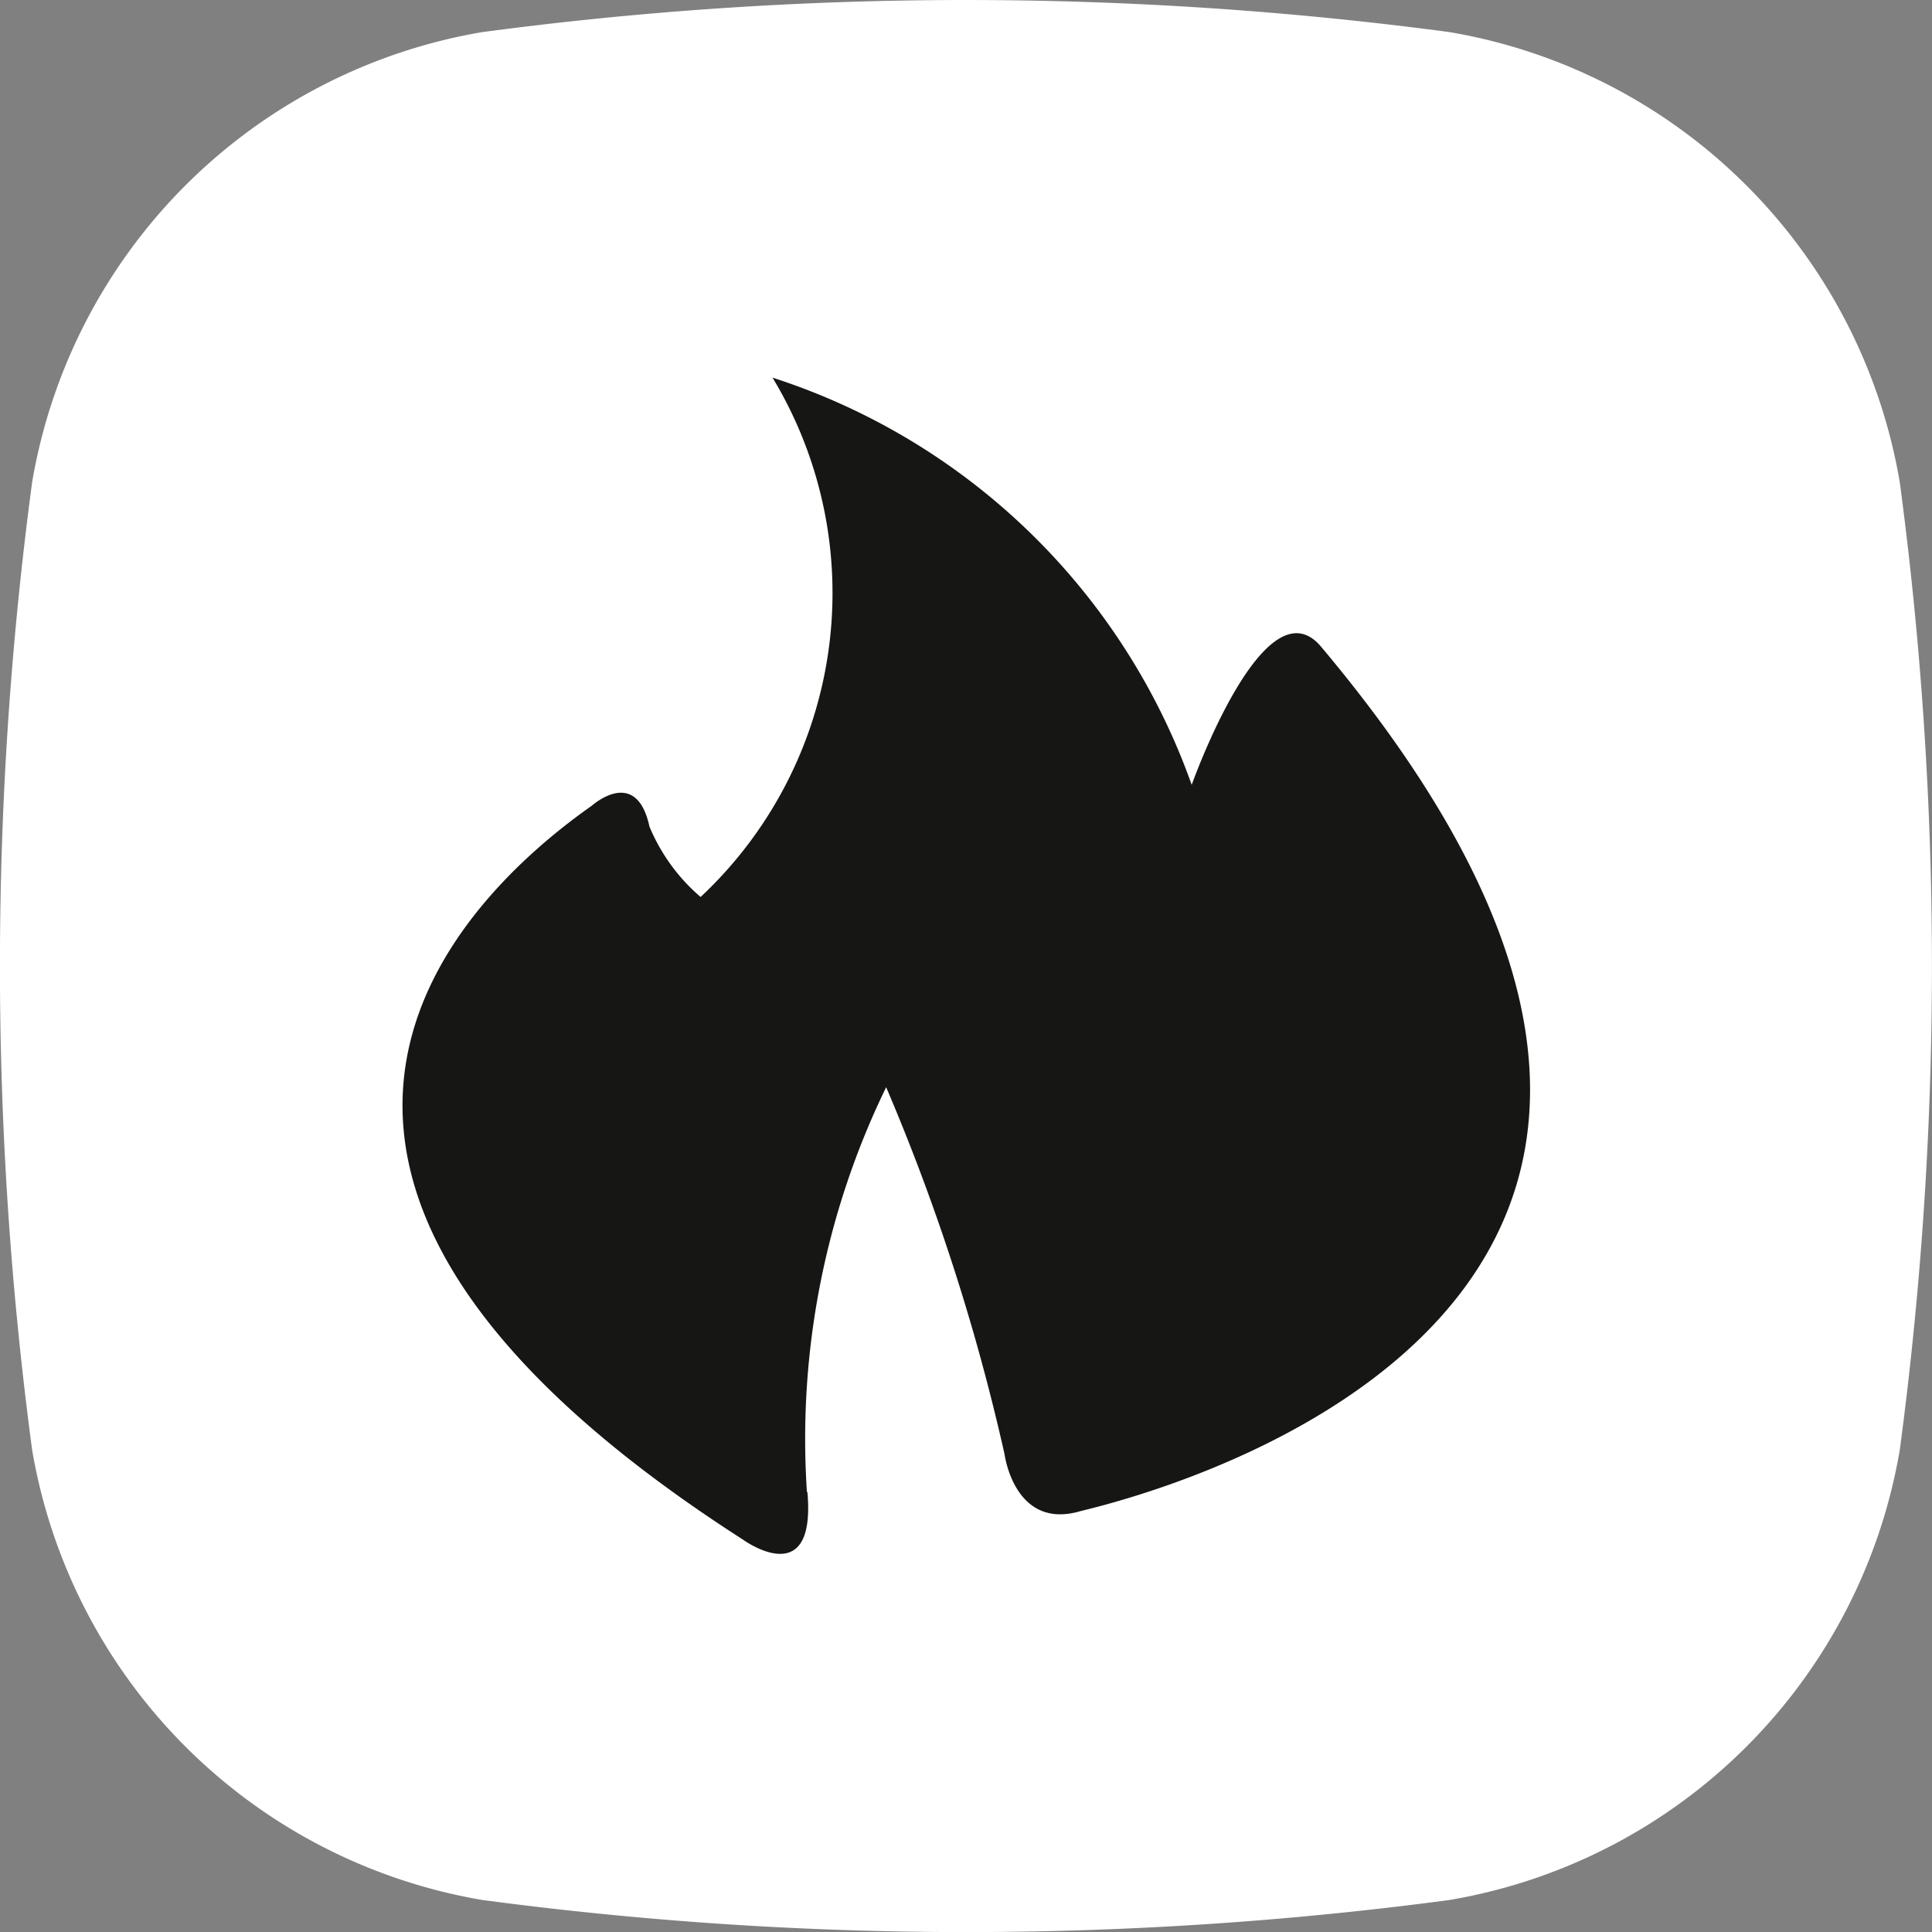 <?xml version="1.0" encoding="UTF-8"?>
<svg xmlns="http://www.w3.org/2000/svg" width="21.948" height="21.949" viewBox="0 0 21.948 21.949">
  <rect x="0" y="0" width="21.948" height="21.949" fill="#808080" stroke="none"/>
  <g id="calorie" transform="translate(0 0)">
    <path id="Tracciato_24736" data-name="Tracciato 24736" d="M115.067,74.278a41.575,41.575,0,0,1-10.992,0,6.249,6.249,0,0,1-5.113-5.113,41.491,41.491,0,0,1,0-10.992,6.246,6.246,0,0,1,5.112-5.114,41.575,41.575,0,0,1,10.992,0,6.249,6.249,0,0,1,5.113,5.114,41.533,41.533,0,0,1,0,10.992,6.249,6.249,0,0,1-5.113,5.113" transform="translate(-98.597 -52.694)" fill="#fff"></path>
    <path id="Tracciato_24743" data-name="Tracciato 24743" d="M107.764,69.646a9.129,9.129,0,0,1,.9-4.6,24.005,24.005,0,0,1,1.345,4.17h0s.112.869.865.645c2.007-.483,8.59-2.85,2.731-9.819-.642-.764-1.47,1.569-1.47,1.569a7.494,7.494,0,0,0-4.762-4.626,4.73,4.73,0,0,1-.817,5.9,2.128,2.128,0,0,1-.581-.8c-.15-.694-.656-.236-.656-.236l.113-.078c-1.373.926-5.065,4.129,1.6,8.411,0,0,.842.619.737-.539" transform="translate(-98.597 -52.695)" fill="#161615"></path>
  </g>
</svg>
